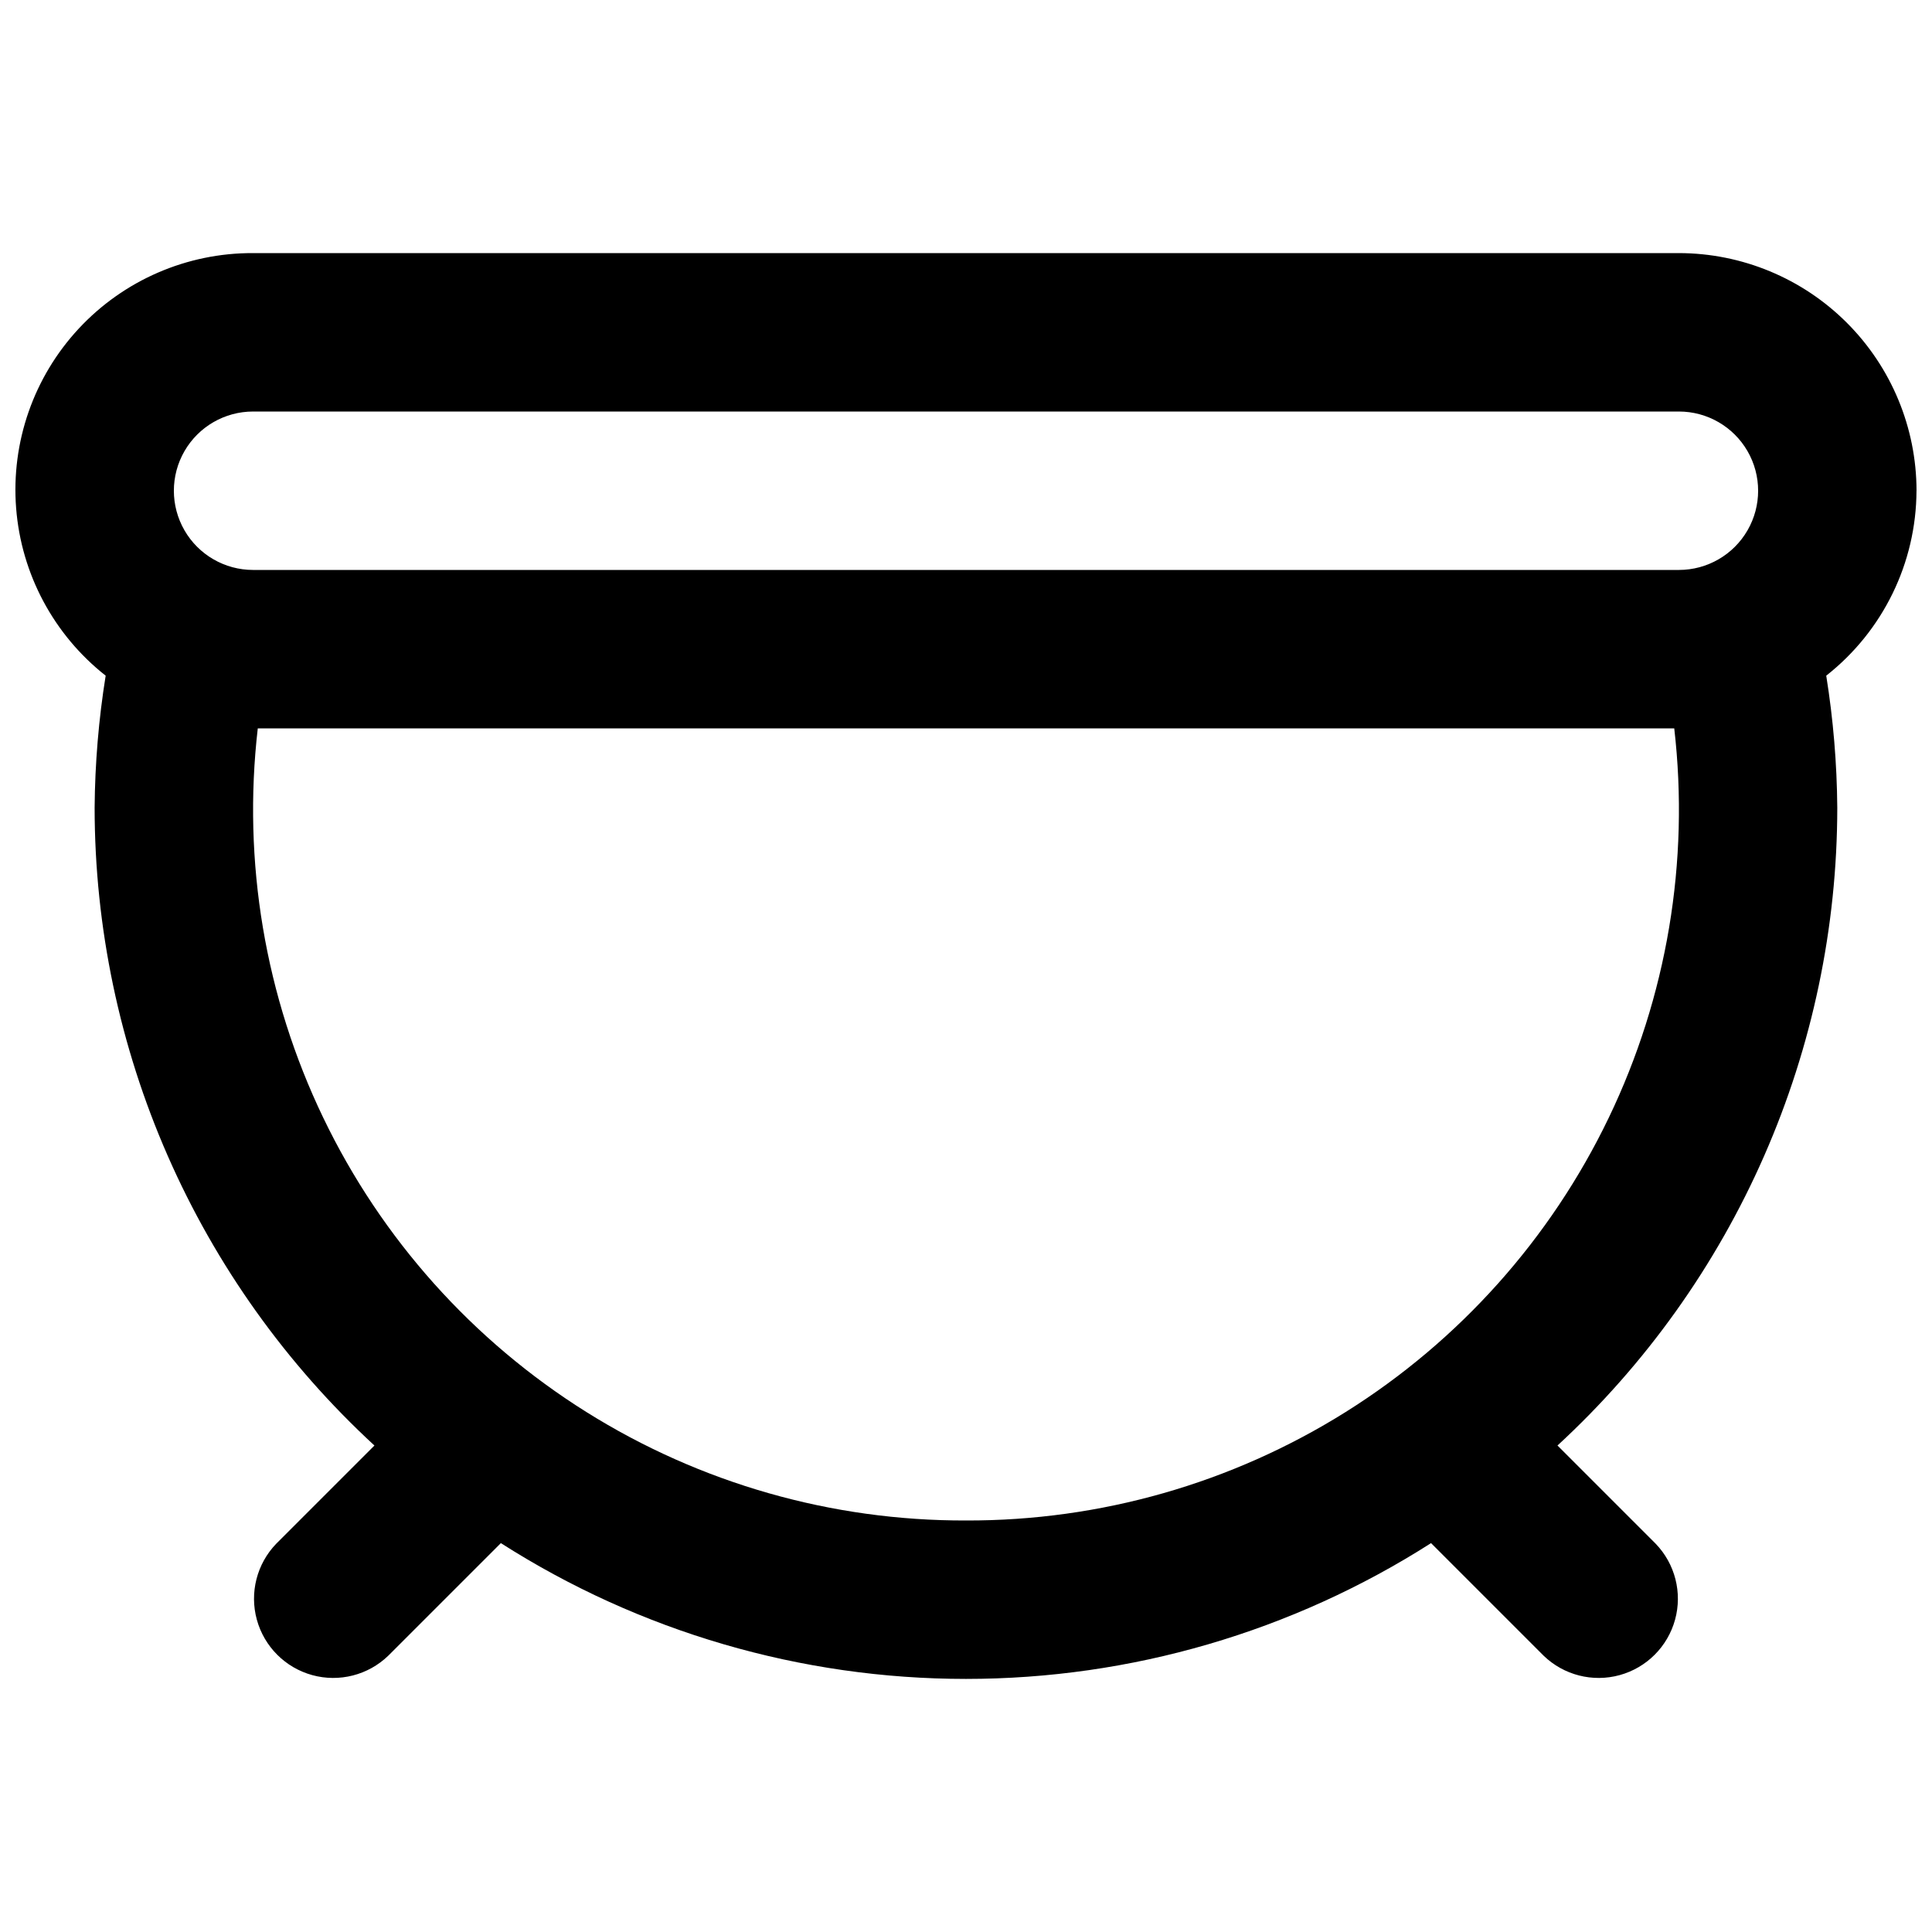 <?xml version="1.0" encoding="UTF-8"?>
<!-- Uploaded to: ICON Repo, www.svgrepo.com, Generator: ICON Repo Mixer Tools -->
<svg width="800px" height="800px" version="1.1" viewBox="144 144 512 512" xmlns="http://www.w3.org/2000/svg">
 <defs>
  <clipPath id="a">
   <path d="m148.09 211h503.81v378h-503.81z"/>
  </clipPath>
 </defs>
 <g clip-path="url(#a)">
  <path d="m651.9 274.05c-0.016-16.699-6.66-32.703-18.465-44.512-11.805-11.805-27.812-18.445-44.512-18.465h-377.86c-17.523-0.074-34.277 7.188-46.207 20.023-11.926 12.836-17.941 30.078-16.582 47.551 1.359 17.469 9.961 33.574 23.73 44.414-1.855 11.562-2.832 23.246-2.926 34.957 0.016 31.77 6.613 63.195 19.375 92.293 12.762 29.094 31.414 55.234 54.777 76.766l-26.02 26.02c-5.148 5.332-7.106 12.984-5.144 20.133 1.961 7.148 7.547 12.734 14.695 14.695 7.148 1.961 14.801 0.004 20.133-5.144l29.84-29.84c36.812 23.504 79.578 35.988 123.26 35.988 43.676 0 86.441-12.484 123.25-35.988l29.84 29.84c5.332 5.148 12.984 7.106 20.133 5.144 7.148-1.961 12.734-7.547 14.695-14.695 1.961-7.148 0.004-14.801-5.144-20.133l-26.016-26.02h-0.004c23.363-21.531 42.016-47.672 54.777-76.766 12.762-29.098 19.359-60.523 19.375-92.293-0.094-11.711-1.07-23.395-2.926-34.957 15.039-11.828 23.852-29.879 23.918-49.012zm-440.83-20.992h377.86c7.5 0 14.43 4 18.18 10.496 3.75 6.496 3.75 14.496 0 20.992-3.75 6.496-10.68 10.496-18.18 10.496h-377.86c-7.5 0-14.43-4-18.18-10.496-3.75-6.496-3.75-14.496 0-20.992 3.75-6.496 10.68-10.496 18.18-10.496zm188.93 293.89v-0.004c-35.578 0.113-70.457-9.852-100.6-28.742-30.148-18.891-54.328-45.934-69.738-77.996-15.414-32.066-21.43-67.84-17.348-103.18h375.38c4.078 35.34-1.938 71.113-17.352 103.18-15.41 32.062-39.59 59.105-69.734 77.996-30.148 18.891-65.027 28.855-100.6 28.742z"/>
 </g>
</svg>